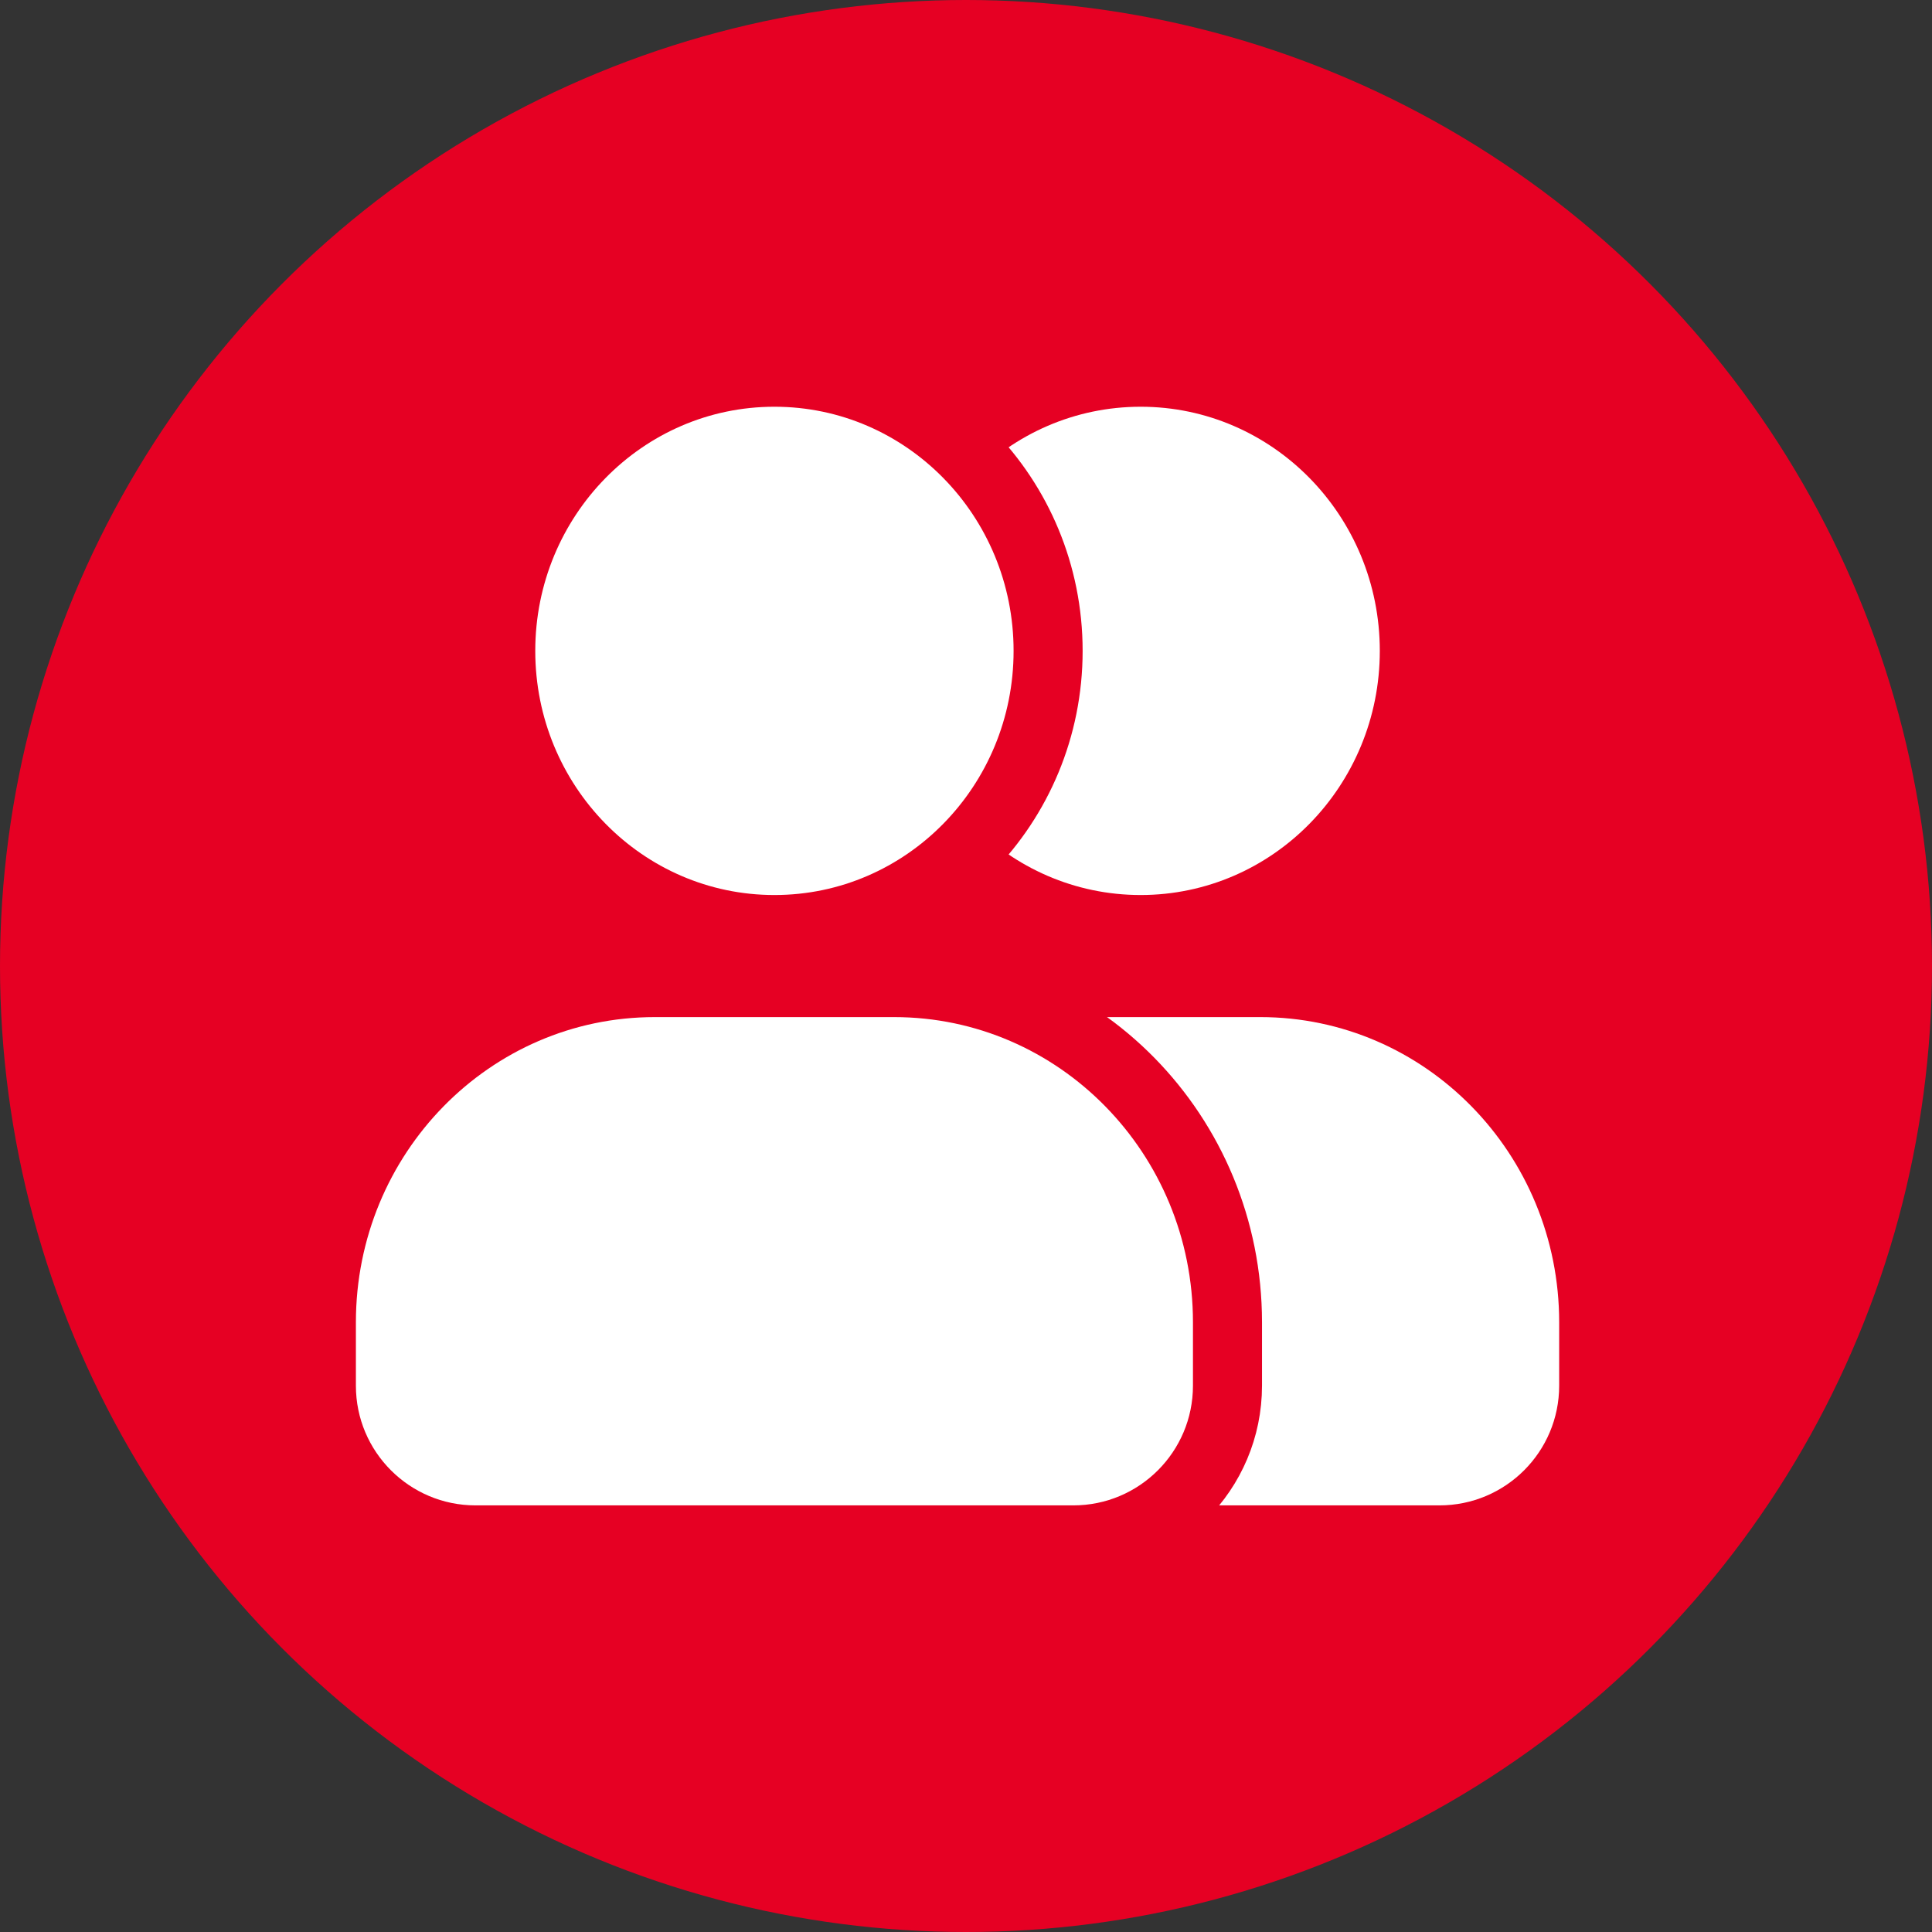 <?xml version="1.0" encoding="UTF-8"?>
<svg width="38px" height="38px" viewBox="0 0 38 38" version="1.1" xmlns="http://www.w3.org/2000/svg" xmlns:xlink="http://www.w3.org/1999/xlink">
    <rect x="0" y="0" width="38" height="38" fill="#333333" stroke="none"/>
    <!-- Generator: Sketch 59.1 (86144) - https://sketch.com -->
    <title>Group 81</title>
    <desc>Created with Sketch.</desc>
    <g id="Pinterest" stroke="none" stroke-width="1" fill="none" fill-rule="evenodd">
        <g id="updated-pinterest-landing-page" transform="translate(-794, -4679)">
            <g id="smart-assistant-copy" transform="translate(794, 4205)">
                <g id="Group-81" transform="translate(0, 474)">
                    <g id="Group-14" fill="#E60023">
                        <g id="Group-5">
                            <circle id="Oval" cx="19" cy="19" r="19"></circle>
                        </g>
                    </g>
                    <g id="Group-4" transform="translate(7, 8)" fill="#FFFFFF" fill-rule="nonzero">
                        <path d="M17.787,12.005 C21.034,12.005 23.667,14.692 23.667,18.008 L23.667,18.008 L23.667,19.254 C23.667,20.555 22.613,21.609 21.312,21.609 L21.312,21.609 L9.558,21.609 C8.257,21.609 7.203,20.555 7.203,19.254 L7.203,19.254 L7.203,18.008 C7.203,14.692 9.836,12.005 13.083,12.005 L13.083,12.005 Z M15.435,0 C18.033,0 20.139,2.15 20.139,4.802 C20.139,7.454 18.033,9.604 15.435,9.604 C12.837,9.604 10.731,7.454 10.731,4.802 C10.731,2.15 12.837,0 15.435,0 Z" id="primary"></path>
                        <path d="M10.584,11.326 C14.21,11.326 17.143,14.32 17.143,18.008 L17.143,19.254 C17.143,20.93 15.785,22.288 14.109,22.288 L2.355,22.288 C0.679,22.288 -0.679,20.93 -0.679,19.254 L-0.679,18.008 C-0.679,14.32 2.254,11.326 5.88,11.326 L10.584,11.326 Z M8.232,-0.679 C11.208,-0.679 13.615,1.778 13.615,4.802 C13.615,7.826 11.208,10.283 8.232,10.283 C5.256,10.283 2.849,7.826 2.849,4.802 C2.849,1.778 5.256,-0.679 8.232,-0.679 Z" id="secondary" stroke="#E60023" stroke-width="1.358"></path>
                    </g>
                </g>
            </g>
        </g>
    </g>
</svg>